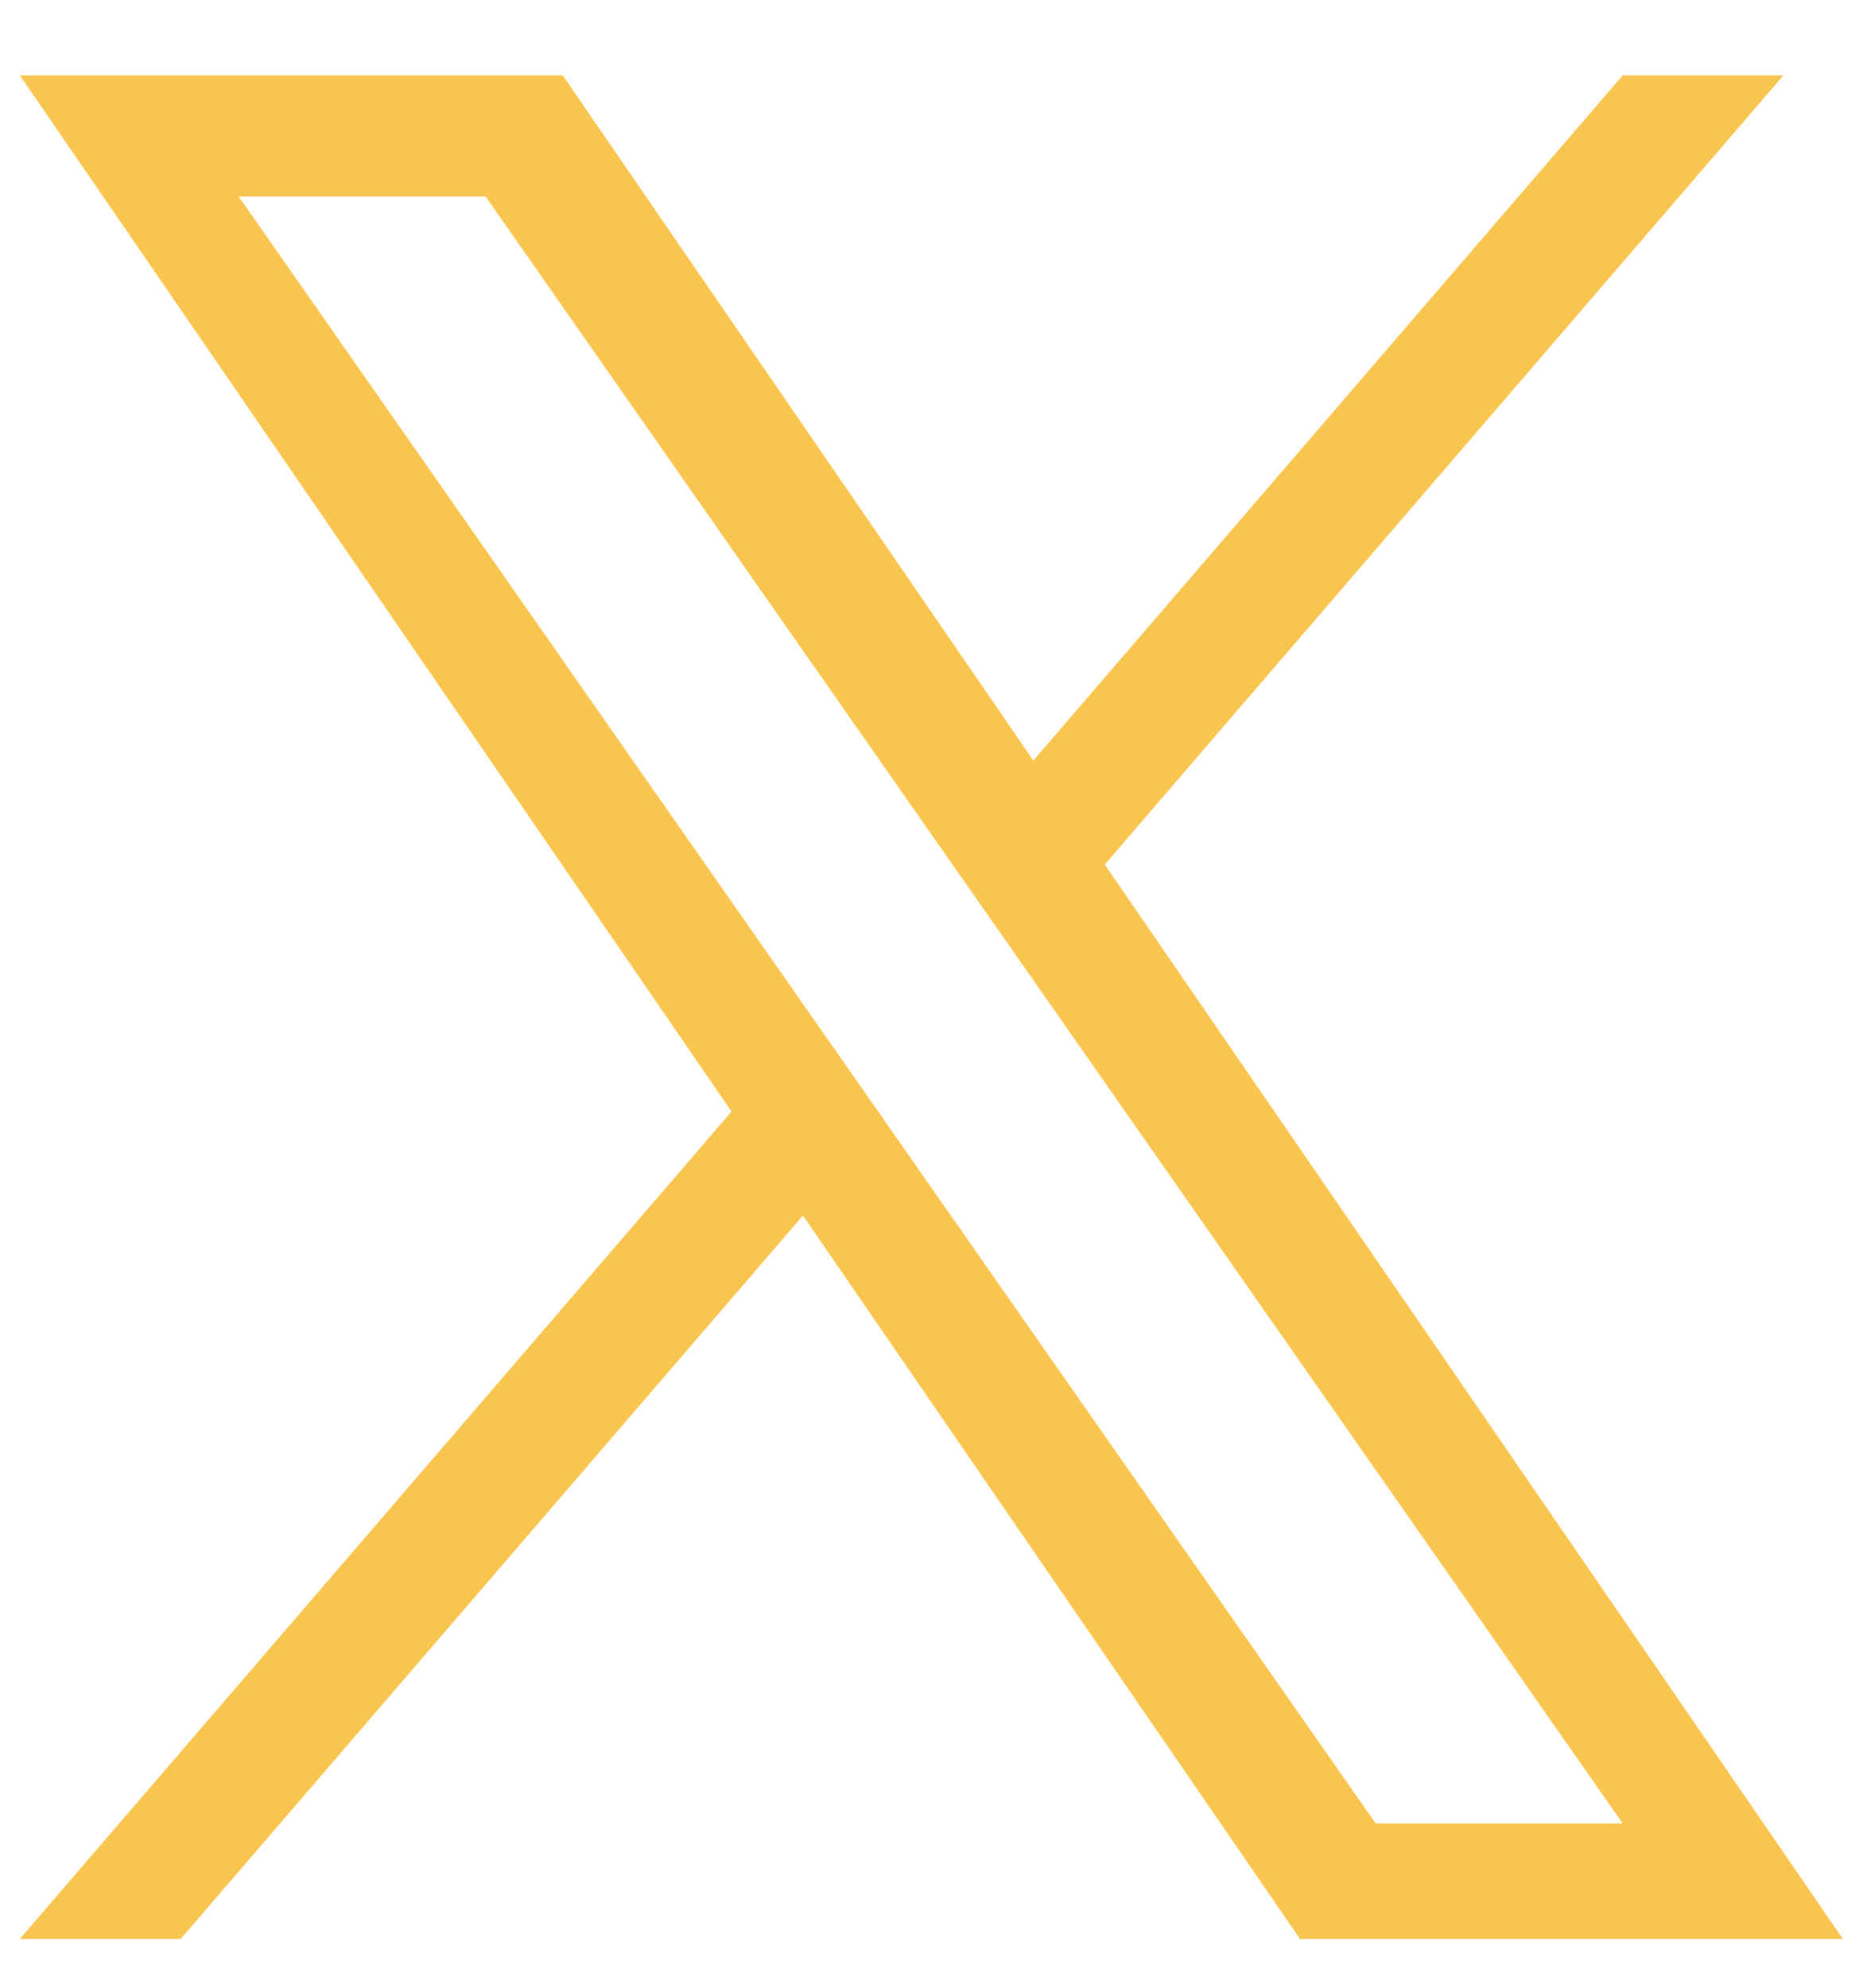 <svg width="15" height="16" viewBox="0 0 15 16" fill="none" xmlns="http://www.w3.org/2000/svg">
<g clip-path="url(#clip0_3036_11510)">
<path d="M8.895 6.959L14.359 0.607H13.065L8.32 6.122L4.531 0.607H0.16L5.89 8.947L0.16 15.607H1.455L6.465 9.784L10.467 15.607H14.838L8.895 6.959H8.895ZM7.122 9.02L6.541 8.19L1.922 1.582H3.91L7.638 6.915L8.219 7.745L13.065 14.677H11.076L7.122 9.021V9.02Z" fill="#F9C54E"/>
</g>
<defs>
<clipPath id="clip0_3036_11510">
<rect width="15" height="15" fill="white" transform="translate(0 0.607)"/>
</clipPath>
</defs>
</svg>
